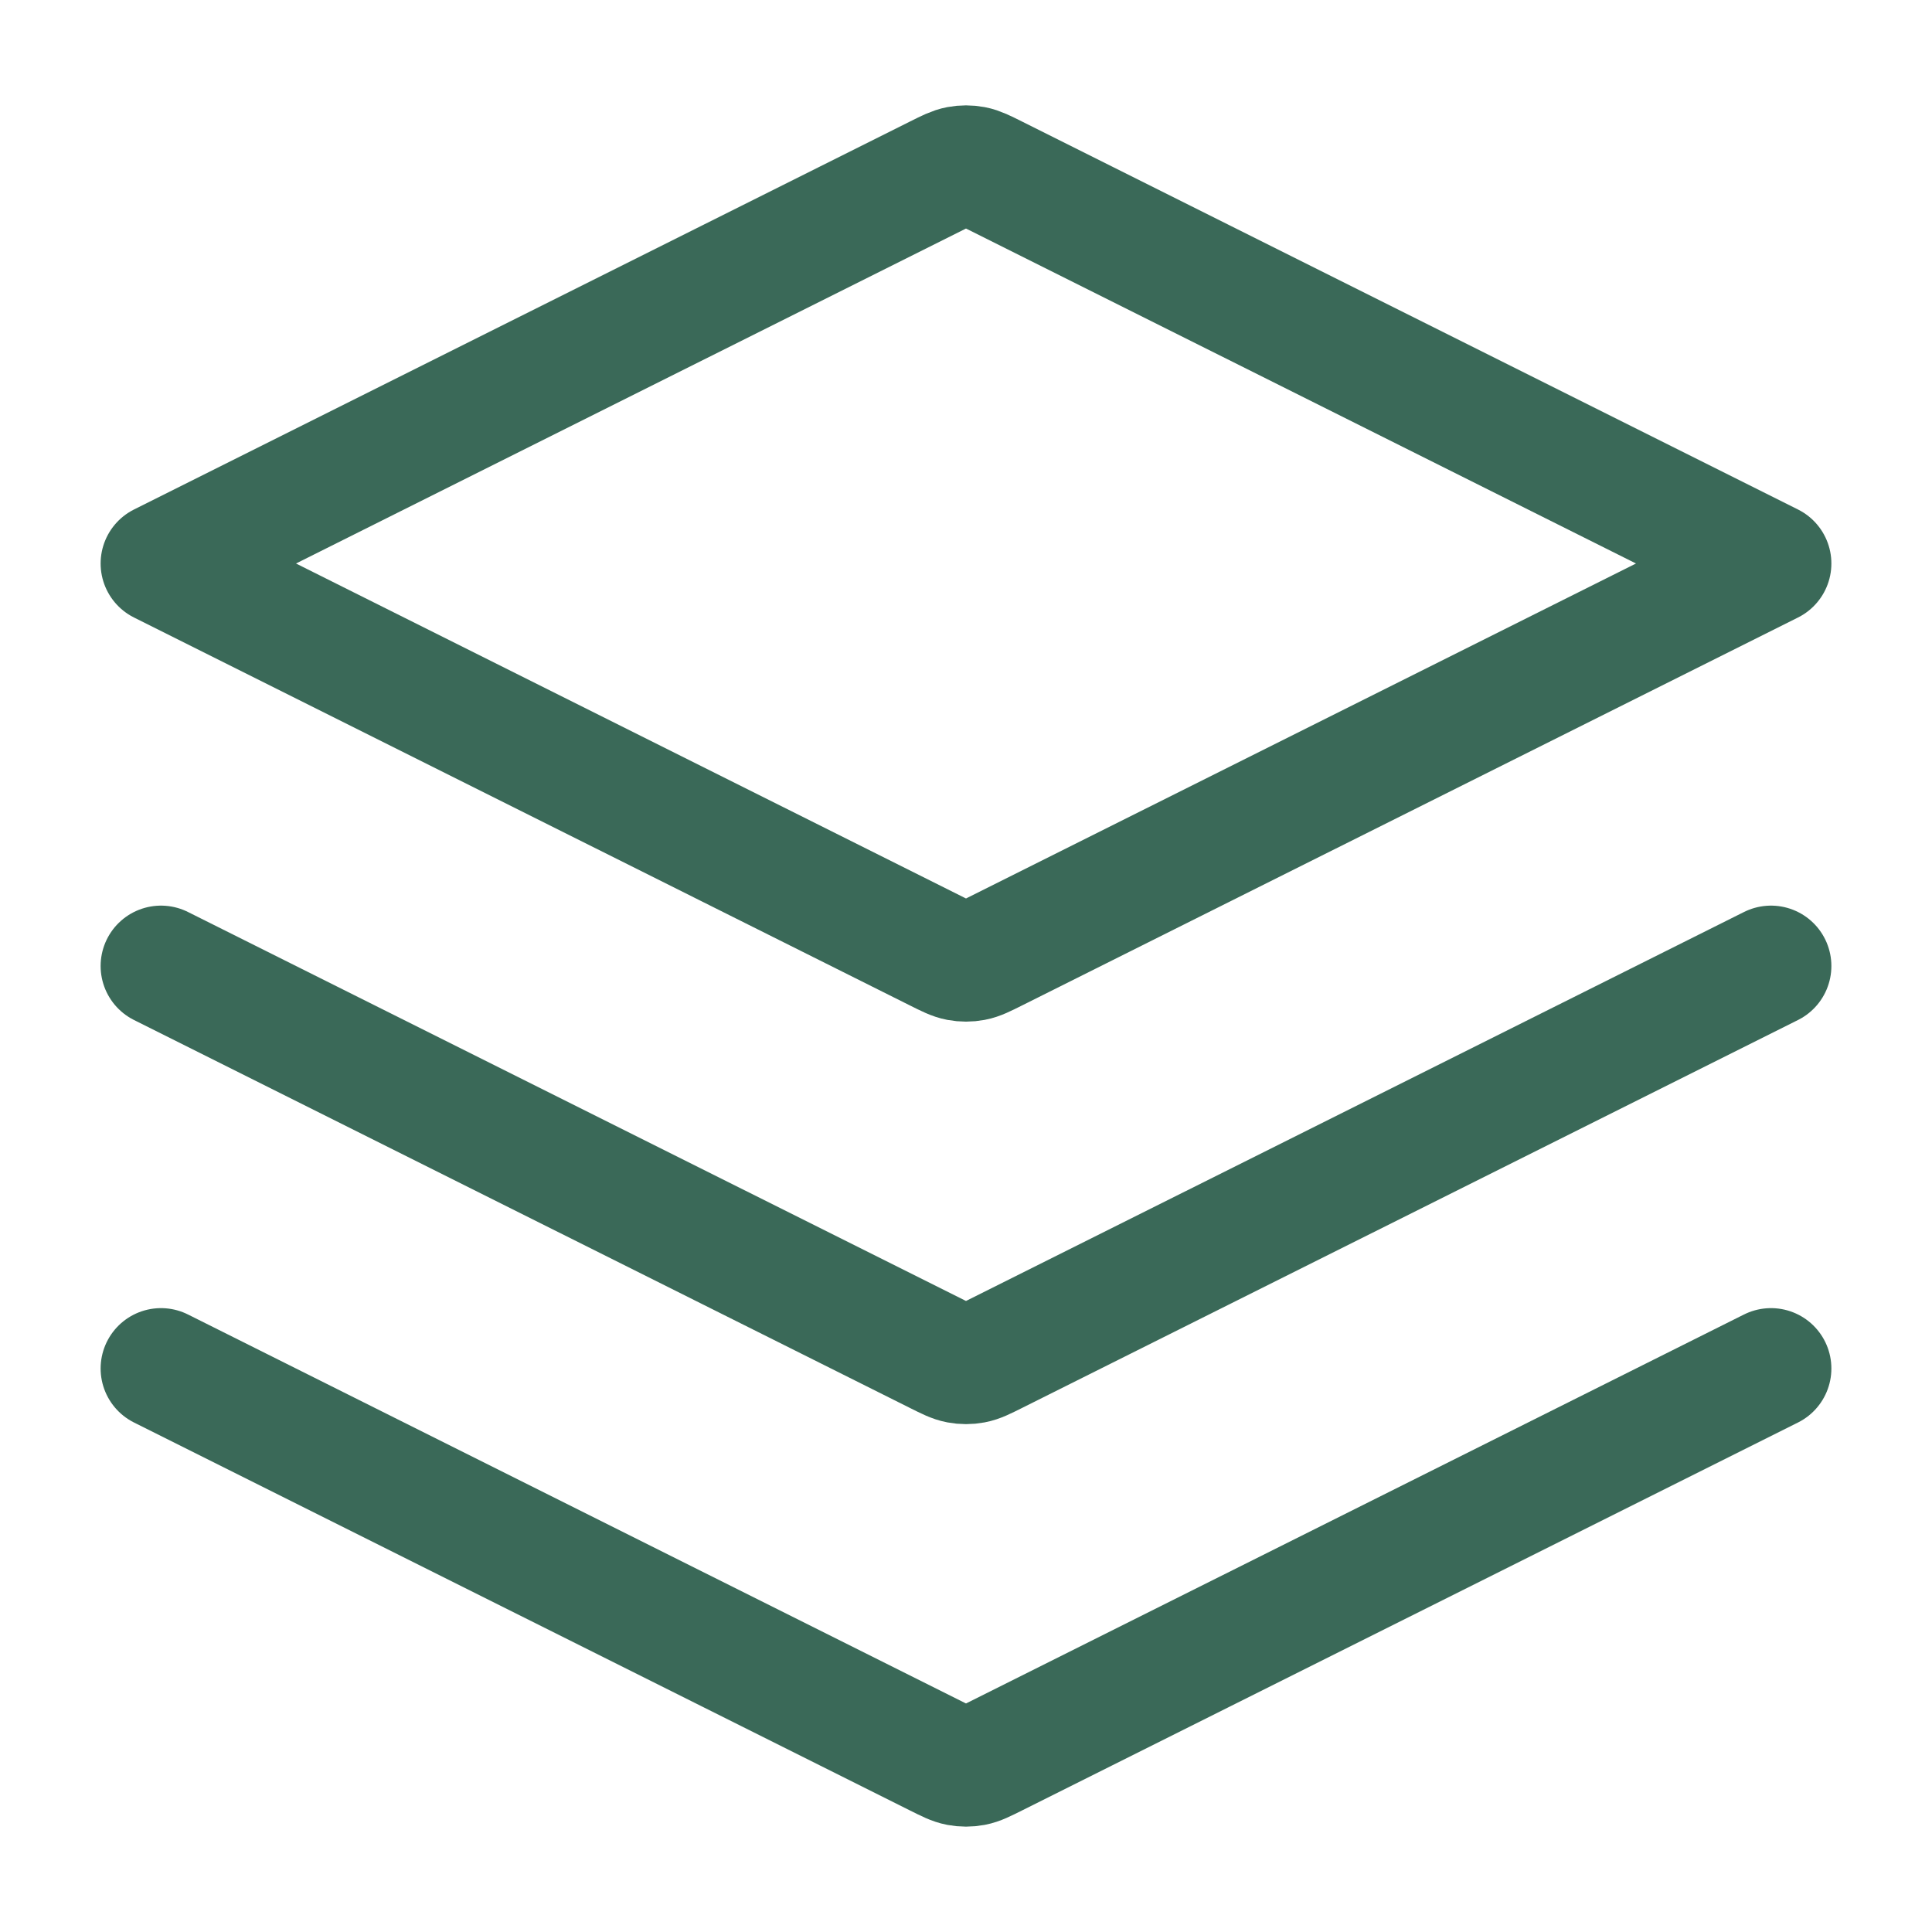 <svg xmlns="http://www.w3.org/2000/svg" fill="none" viewBox="0 0 48 48" height="48" width="48">
<g id="layers-three-01">
<path stroke-linejoin="round" stroke-linecap="round" stroke-width="3" stroke="#3A6958" d="M4 24L23.285 33.642C23.547 33.773 23.678 33.839 23.816 33.865C23.938 33.888 24.062 33.888 24.184 33.865C24.322 33.839 24.453 33.773 24.715 33.642L44 24M4 34L23.285 43.642C23.547 43.773 23.678 43.839 23.816 43.865C23.938 43.888 24.062 43.888 24.184 43.865C24.322 43.839 24.453 43.773 24.715 43.642L44 34M4 14L23.285 4.358C23.547 4.227 23.678 4.161 23.816 4.135C23.938 4.112 24.062 4.112 24.184 4.135C24.322 4.161 24.453 4.227 24.715 4.358L44 14L24.715 23.642C24.453 23.773 24.322 23.839 24.184 23.865C24.062 23.888 23.938 23.888 23.816 23.865C23.678 23.839 23.547 23.773 23.285 23.642L4 14Z" id="Icon"></path>
</g>
</svg>

